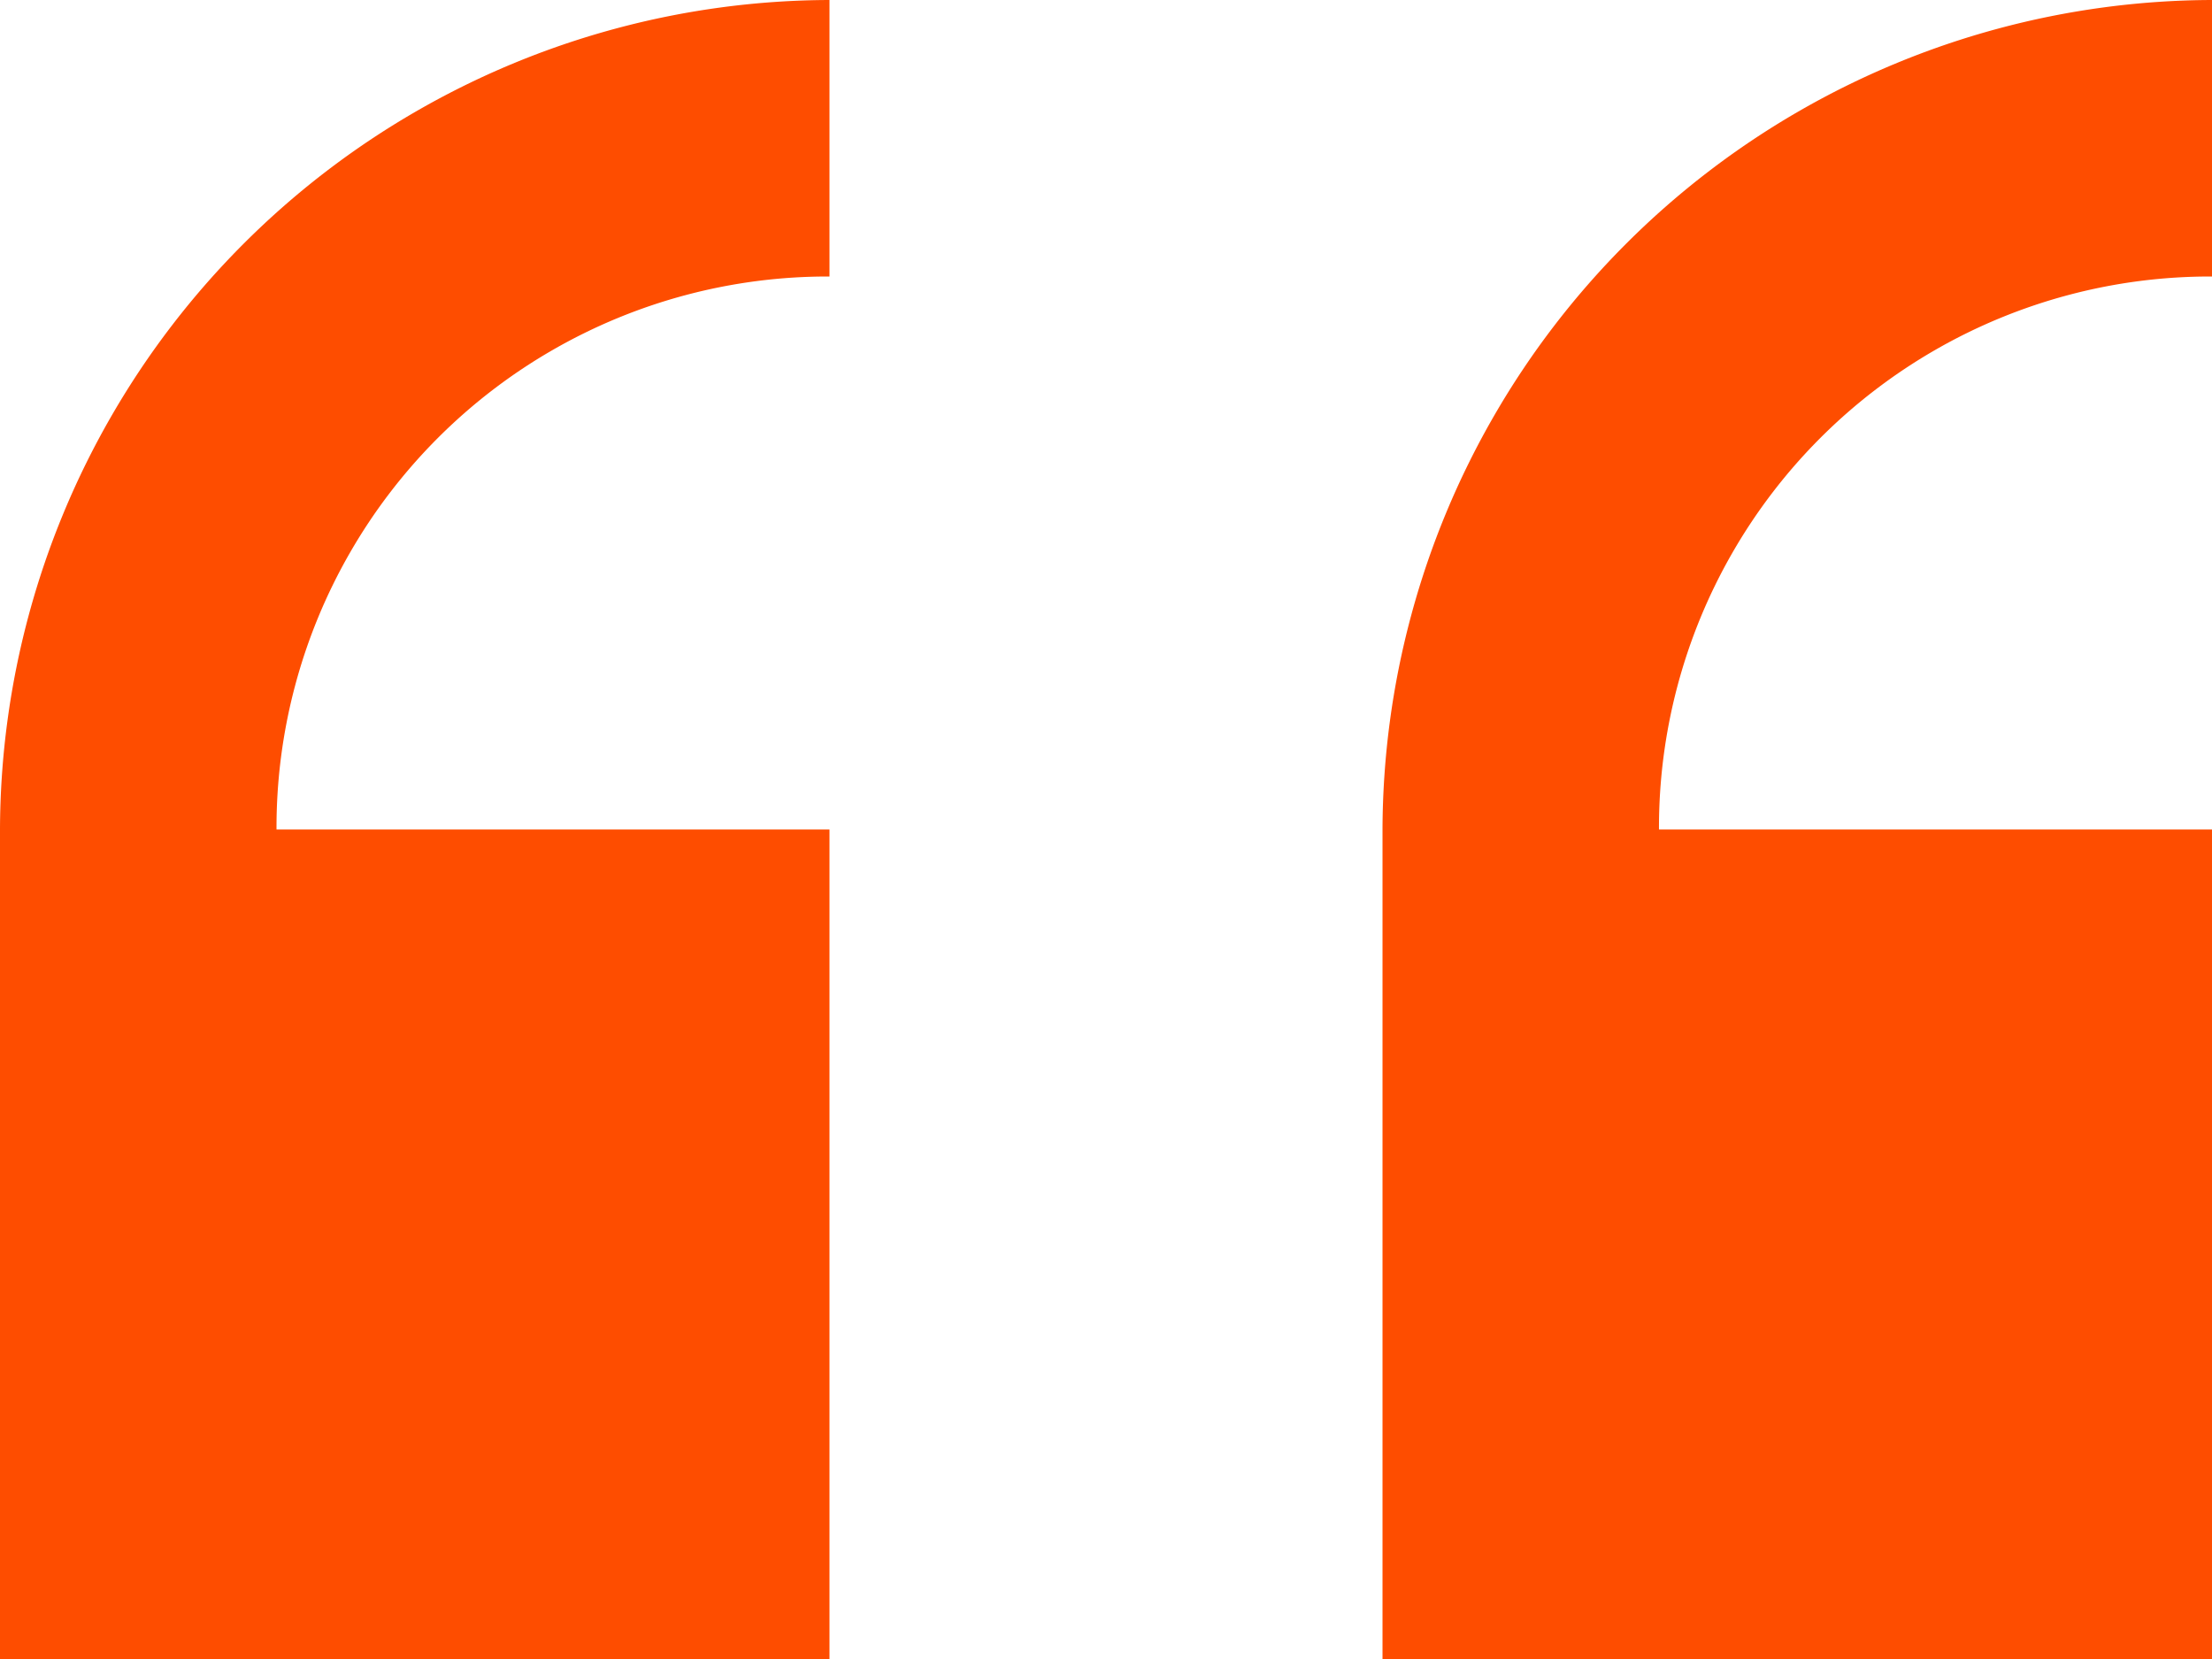 <?xml version="1.0" encoding="UTF-8" standalone="no"?>
<svg
   width="51.334"
   height="38.5"
   viewBox="0 0 51.334 38.5"
   version="1.1"
   id="svg1"
   sodipodi:docname="icon-quote.svg"
   inkscape:version="1.3.2 (091e20e, 2023-11-25, custom)"
   xmlns:inkscape="http://www.inkscape.org/namespaces/inkscape"
   xmlns:sodipodi="http://sodipodi.sourceforge.net/DTD/sodipodi-0.dtd"
   xmlns="http://www.w3.org/2000/svg"
   xmlns:svg="http://www.w3.org/2000/svg">
  <defs
     id="defs1" />
  <sodipodi:namedview
     id="namedview1"
     pagecolor="#505050"
     bordercolor="#ffffff"
     borderopacity="1"
     inkscape:showpageshadow="0"
     inkscape:pageopacity="0"
     inkscape:pagecheckerboard="1"
     inkscape:deskcolor="#505050"
     inkscape:zoom="49.116883"
     inkscape:cx="25.663273"
     inkscape:cy="19.25"
     inkscape:window-width="3840"
     inkscape:window-height="2126"
     inkscape:window-x="7669"
     inkscape:window-y="-11"
     inkscape:window-maximized="1"
     inkscape:current-layer="svg1" />
  <path
     id="Icon_open-double-quote-serif-left"
     data-name="Icon open-double-quote-serif-left"
     d="M19.25,0A19.307,19.307,0,0,0,0,19.25V38.5H19.25V19.25H6.417A12.789,12.789,0,0,1,19.25,6.417ZM51.334,0a19.307,19.307,0,0,0-19.25,19.25V38.5h19.25V19.25H38.5A12.789,12.789,0,0,1,51.334,6.417Z"
     fill="#0898e7"
     style="fill:#fe4d00;fill-opacity:1" />
</svg>
